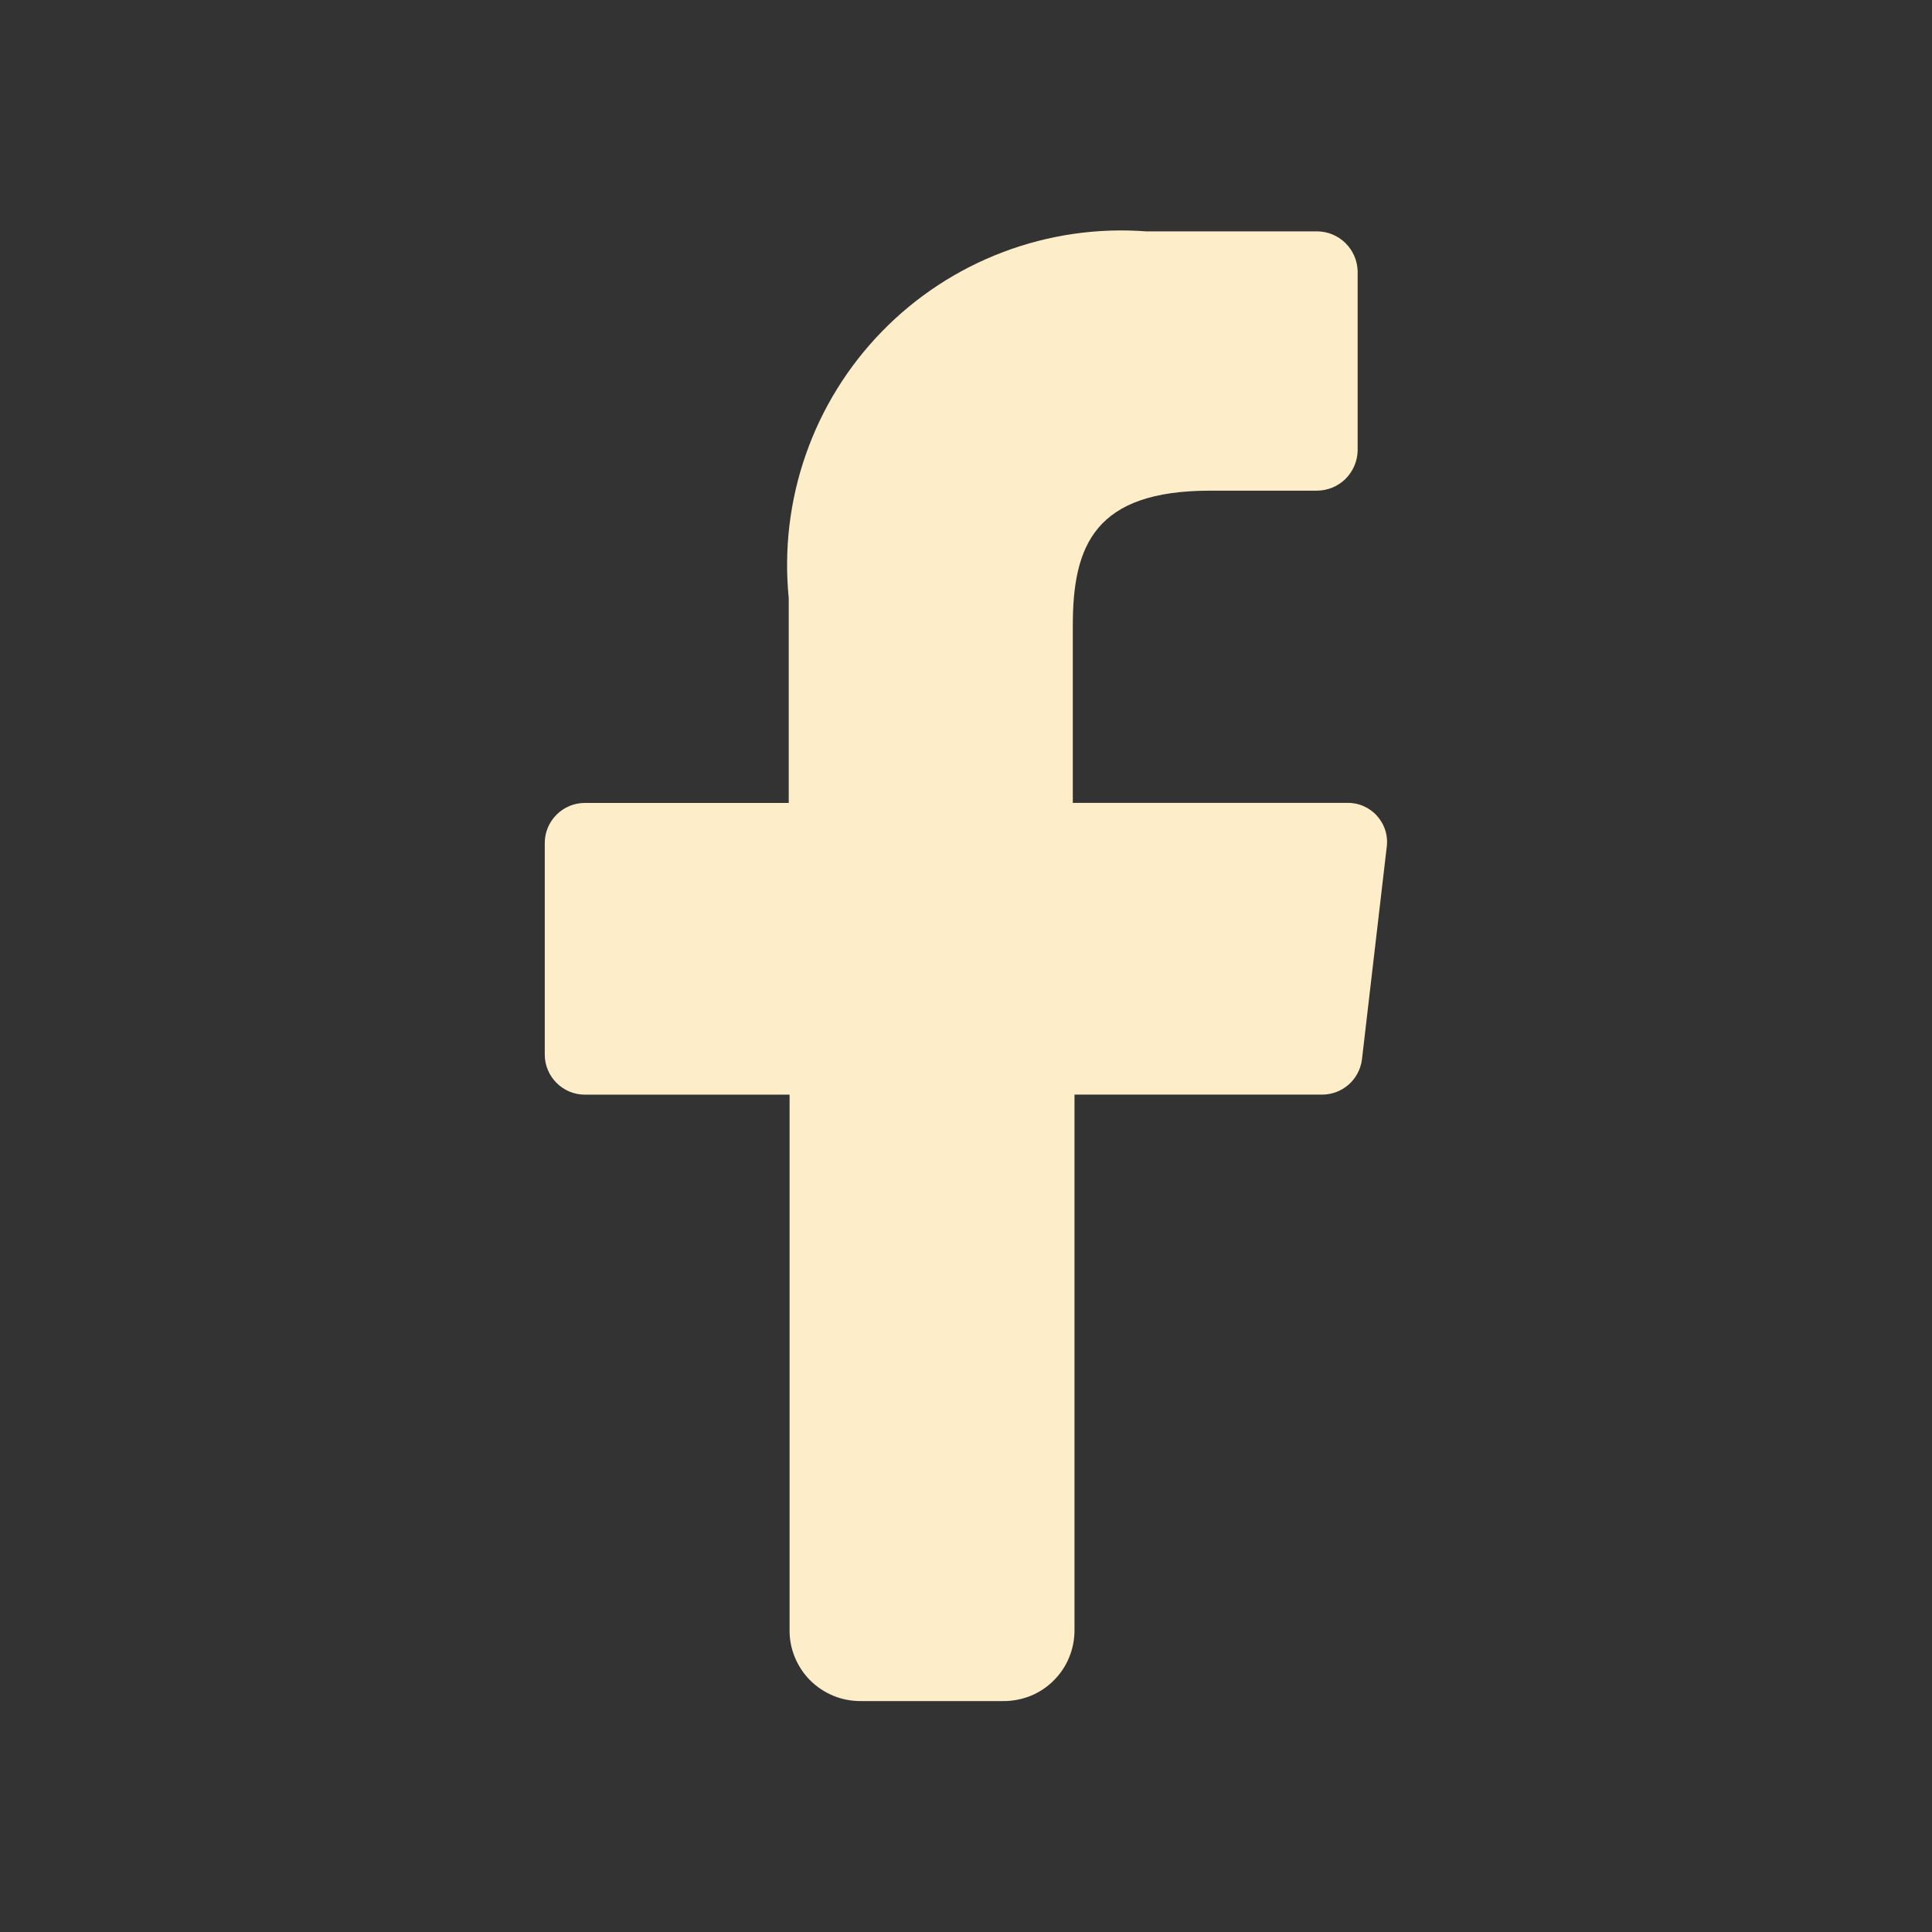 <svg width="32" height="32" viewBox="0 0 32 32" fill="none" xmlns="http://www.w3.org/2000/svg">
<rect x="0" y="0" width="32" height="32" fill="#333333" stroke="none"/>
<path d="M13.078 26.99V18.131H9.687C9.511 18.131 9.342 18.061 9.218 17.936C9.093 17.812 9.023 17.643 9.023 17.467V13.963C9.023 13.787 9.093 13.618 9.218 13.494C9.342 13.369 9.511 13.299 9.687 13.299H13.064V9.908C12.984 9.103 13.08 8.291 13.347 7.528C13.613 6.765 14.044 6.069 14.608 5.49C15.172 4.911 15.856 4.462 16.612 4.176C17.368 3.889 18.177 3.772 18.983 3.832H21.809C21.987 3.831 22.157 3.901 22.284 4.025C22.411 4.15 22.484 4.319 22.487 4.497V7.463C22.483 7.641 22.41 7.809 22.284 7.934C22.157 8.058 21.986 8.127 21.809 8.127H20.043C18.136 8.127 17.769 9.031 17.769 10.359V13.298H22.303C22.398 13.295 22.491 13.312 22.578 13.349C22.665 13.386 22.743 13.441 22.806 13.511C22.869 13.581 22.917 13.664 22.945 13.754C22.973 13.844 22.981 13.939 22.968 14.033L22.558 17.55C22.537 17.711 22.458 17.859 22.336 17.966C22.214 18.073 22.057 18.131 21.894 18.13H17.797V26.989C17.799 27.145 17.77 27.3 17.711 27.445C17.653 27.591 17.565 27.722 17.454 27.833C17.344 27.944 17.212 28.031 17.067 28.09C16.922 28.148 16.766 28.177 16.61 28.175H14.251C14.095 28.175 13.941 28.145 13.798 28.085C13.655 28.026 13.525 27.938 13.415 27.828C13.306 27.717 13.22 27.586 13.162 27.442C13.104 27.298 13.075 27.145 13.078 26.99Z" fill="#FDEDC9"/>
</svg>

